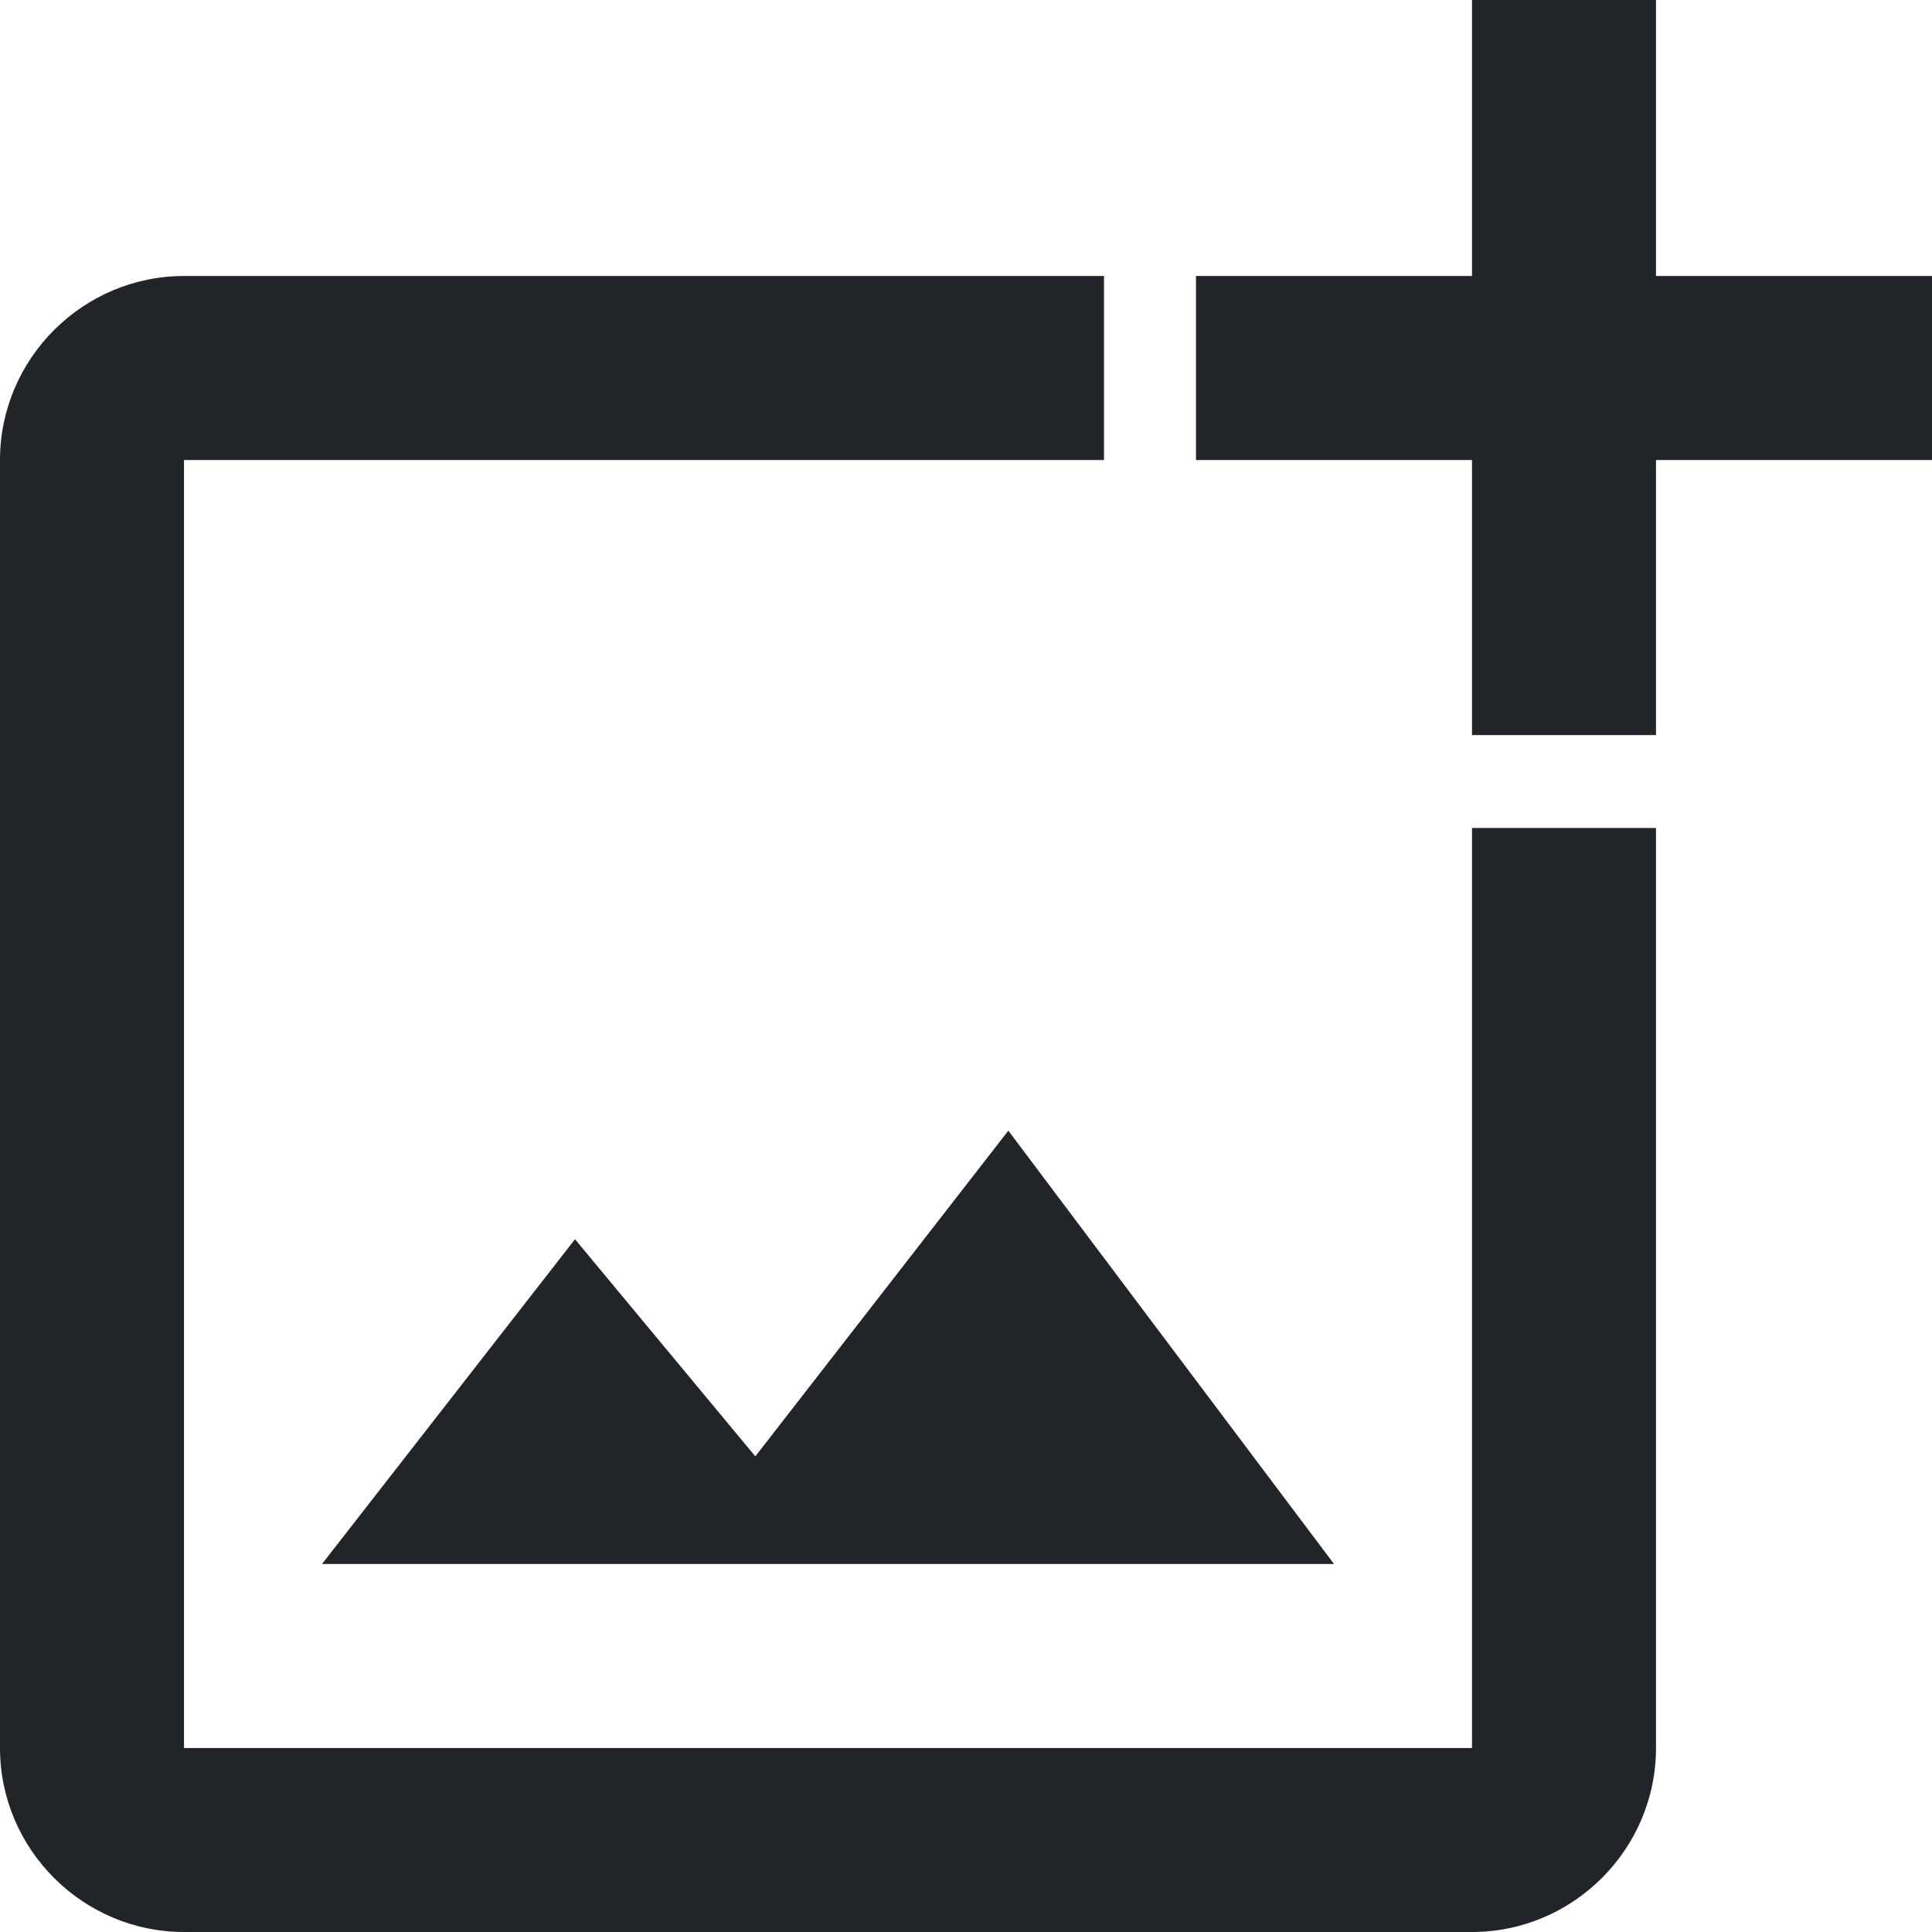 <svg width="18" height="18" viewBox="0 0 21 21" xmlns="http://www.w3.org/2000/svg"><g transform="translate(-2 -1)" fill="none" fill-rule="evenodd"><path id="Path" d="M0 0h24v24H0z"/><path d="m10.21 16.83 2.75-3.54L16.5 18h-11l2.75-3.53 1.96 2.36ZM20 4h3v2h-3v2.99h-2V6h-3V4h3V1h2v3Zm-2 16V10h2v10c0 1.1-.9 2-2 2H4c-1.1 0-2-.9-2-2V6c0-1.1.9-2 2-2h10v2H4v14h14Z" fill="#212529"/><path d="M16.5 18h-11l2.75-3.53 1.96 2.36 2.75-3.54L16.5 18ZM17 7h-3V6H4v14h14V10h-1V7Z"/></g></svg>
